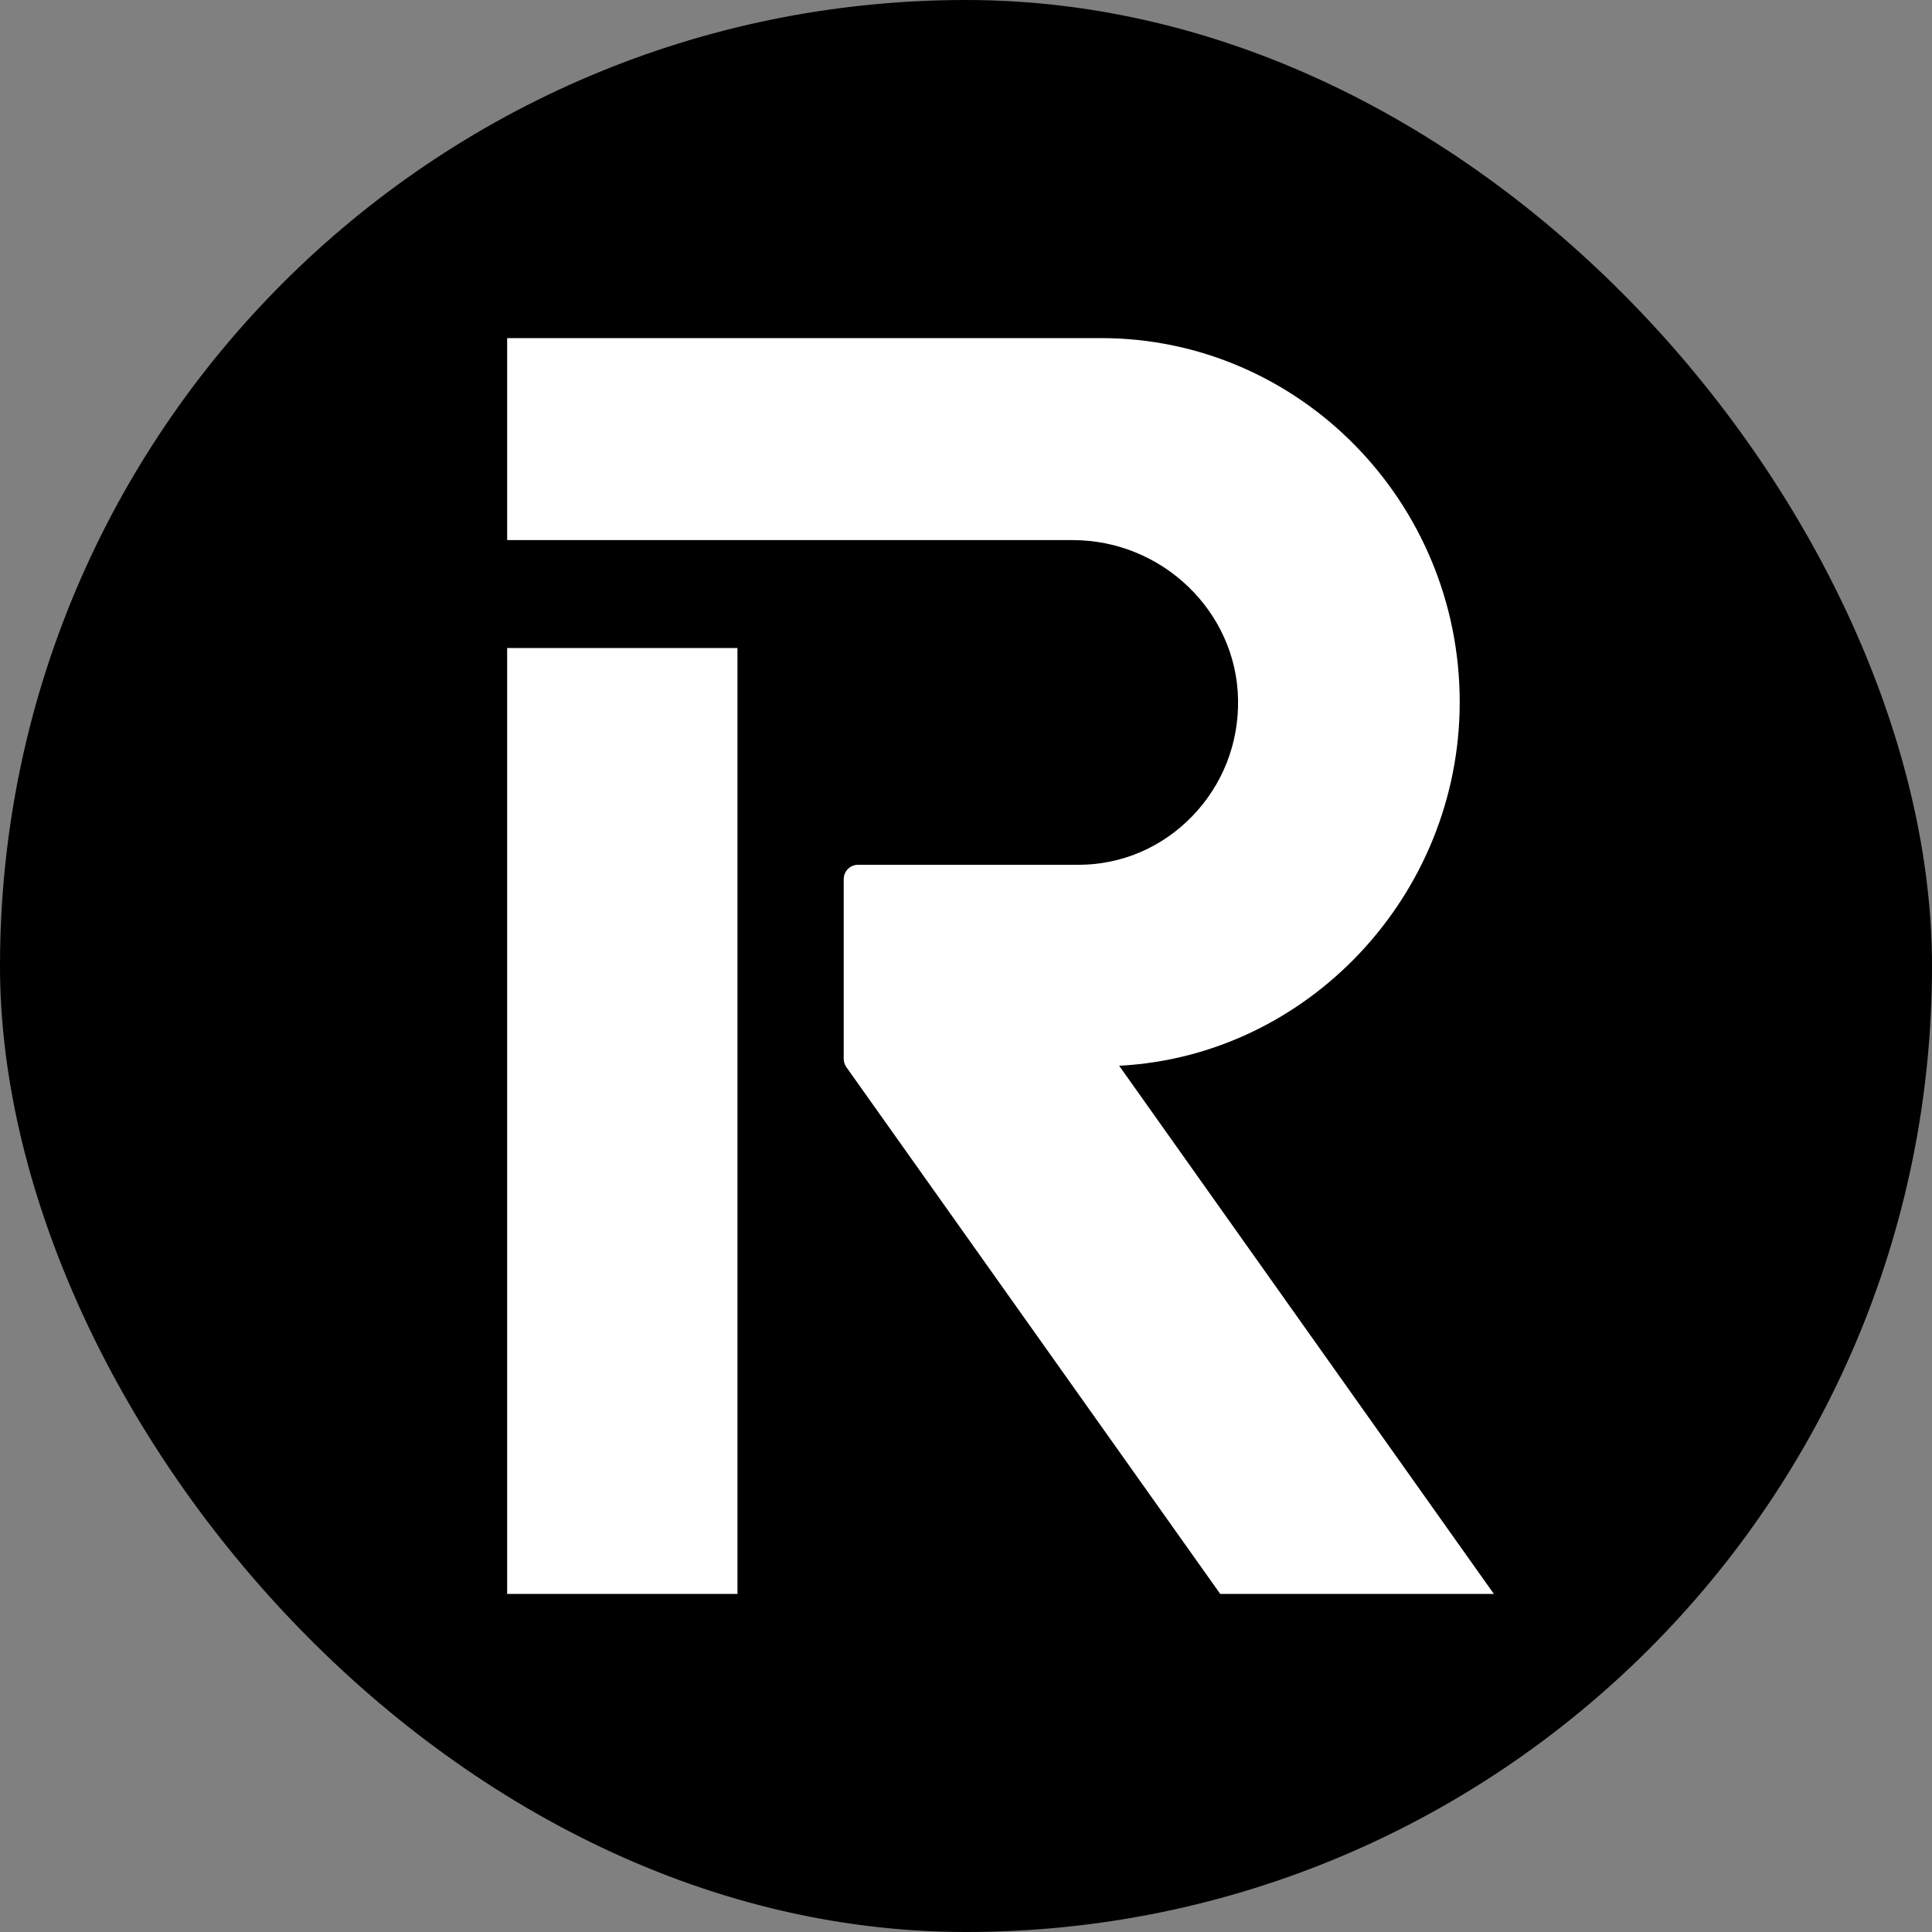 <svg width="160" height="160" viewBox="0 0 160 160" fill="none" xmlns="http://www.w3.org/2000/svg">
<rect x="0" y="0" width="160" height="160" fill="#808080" stroke="none"/>
<rect width="160" height="160" rx="80" fill="black"/>
<path fill-rule="evenodd" clip-rule="evenodd" d="M61.074 53.666H42V132H61.074V53.666ZM120.887 58.145C120.887 41.523 107.56 28 91.178 28H42V44.729H88.84C96.254 44.729 102.395 50.644 102.531 57.915C102.598 61.555 101.253 64.991 98.743 67.589C96.231 70.188 92.876 71.62 89.295 71.62H71.048C70.4 71.62 69.873 72.155 69.873 72.813V87.681C69.873 87.934 69.95 88.175 70.094 88.379L101.053 132H123.714L92.684 88.26C108.311 87.463 120.887 74.127 120.887 58.145Z" fill="white"/>
</svg>
